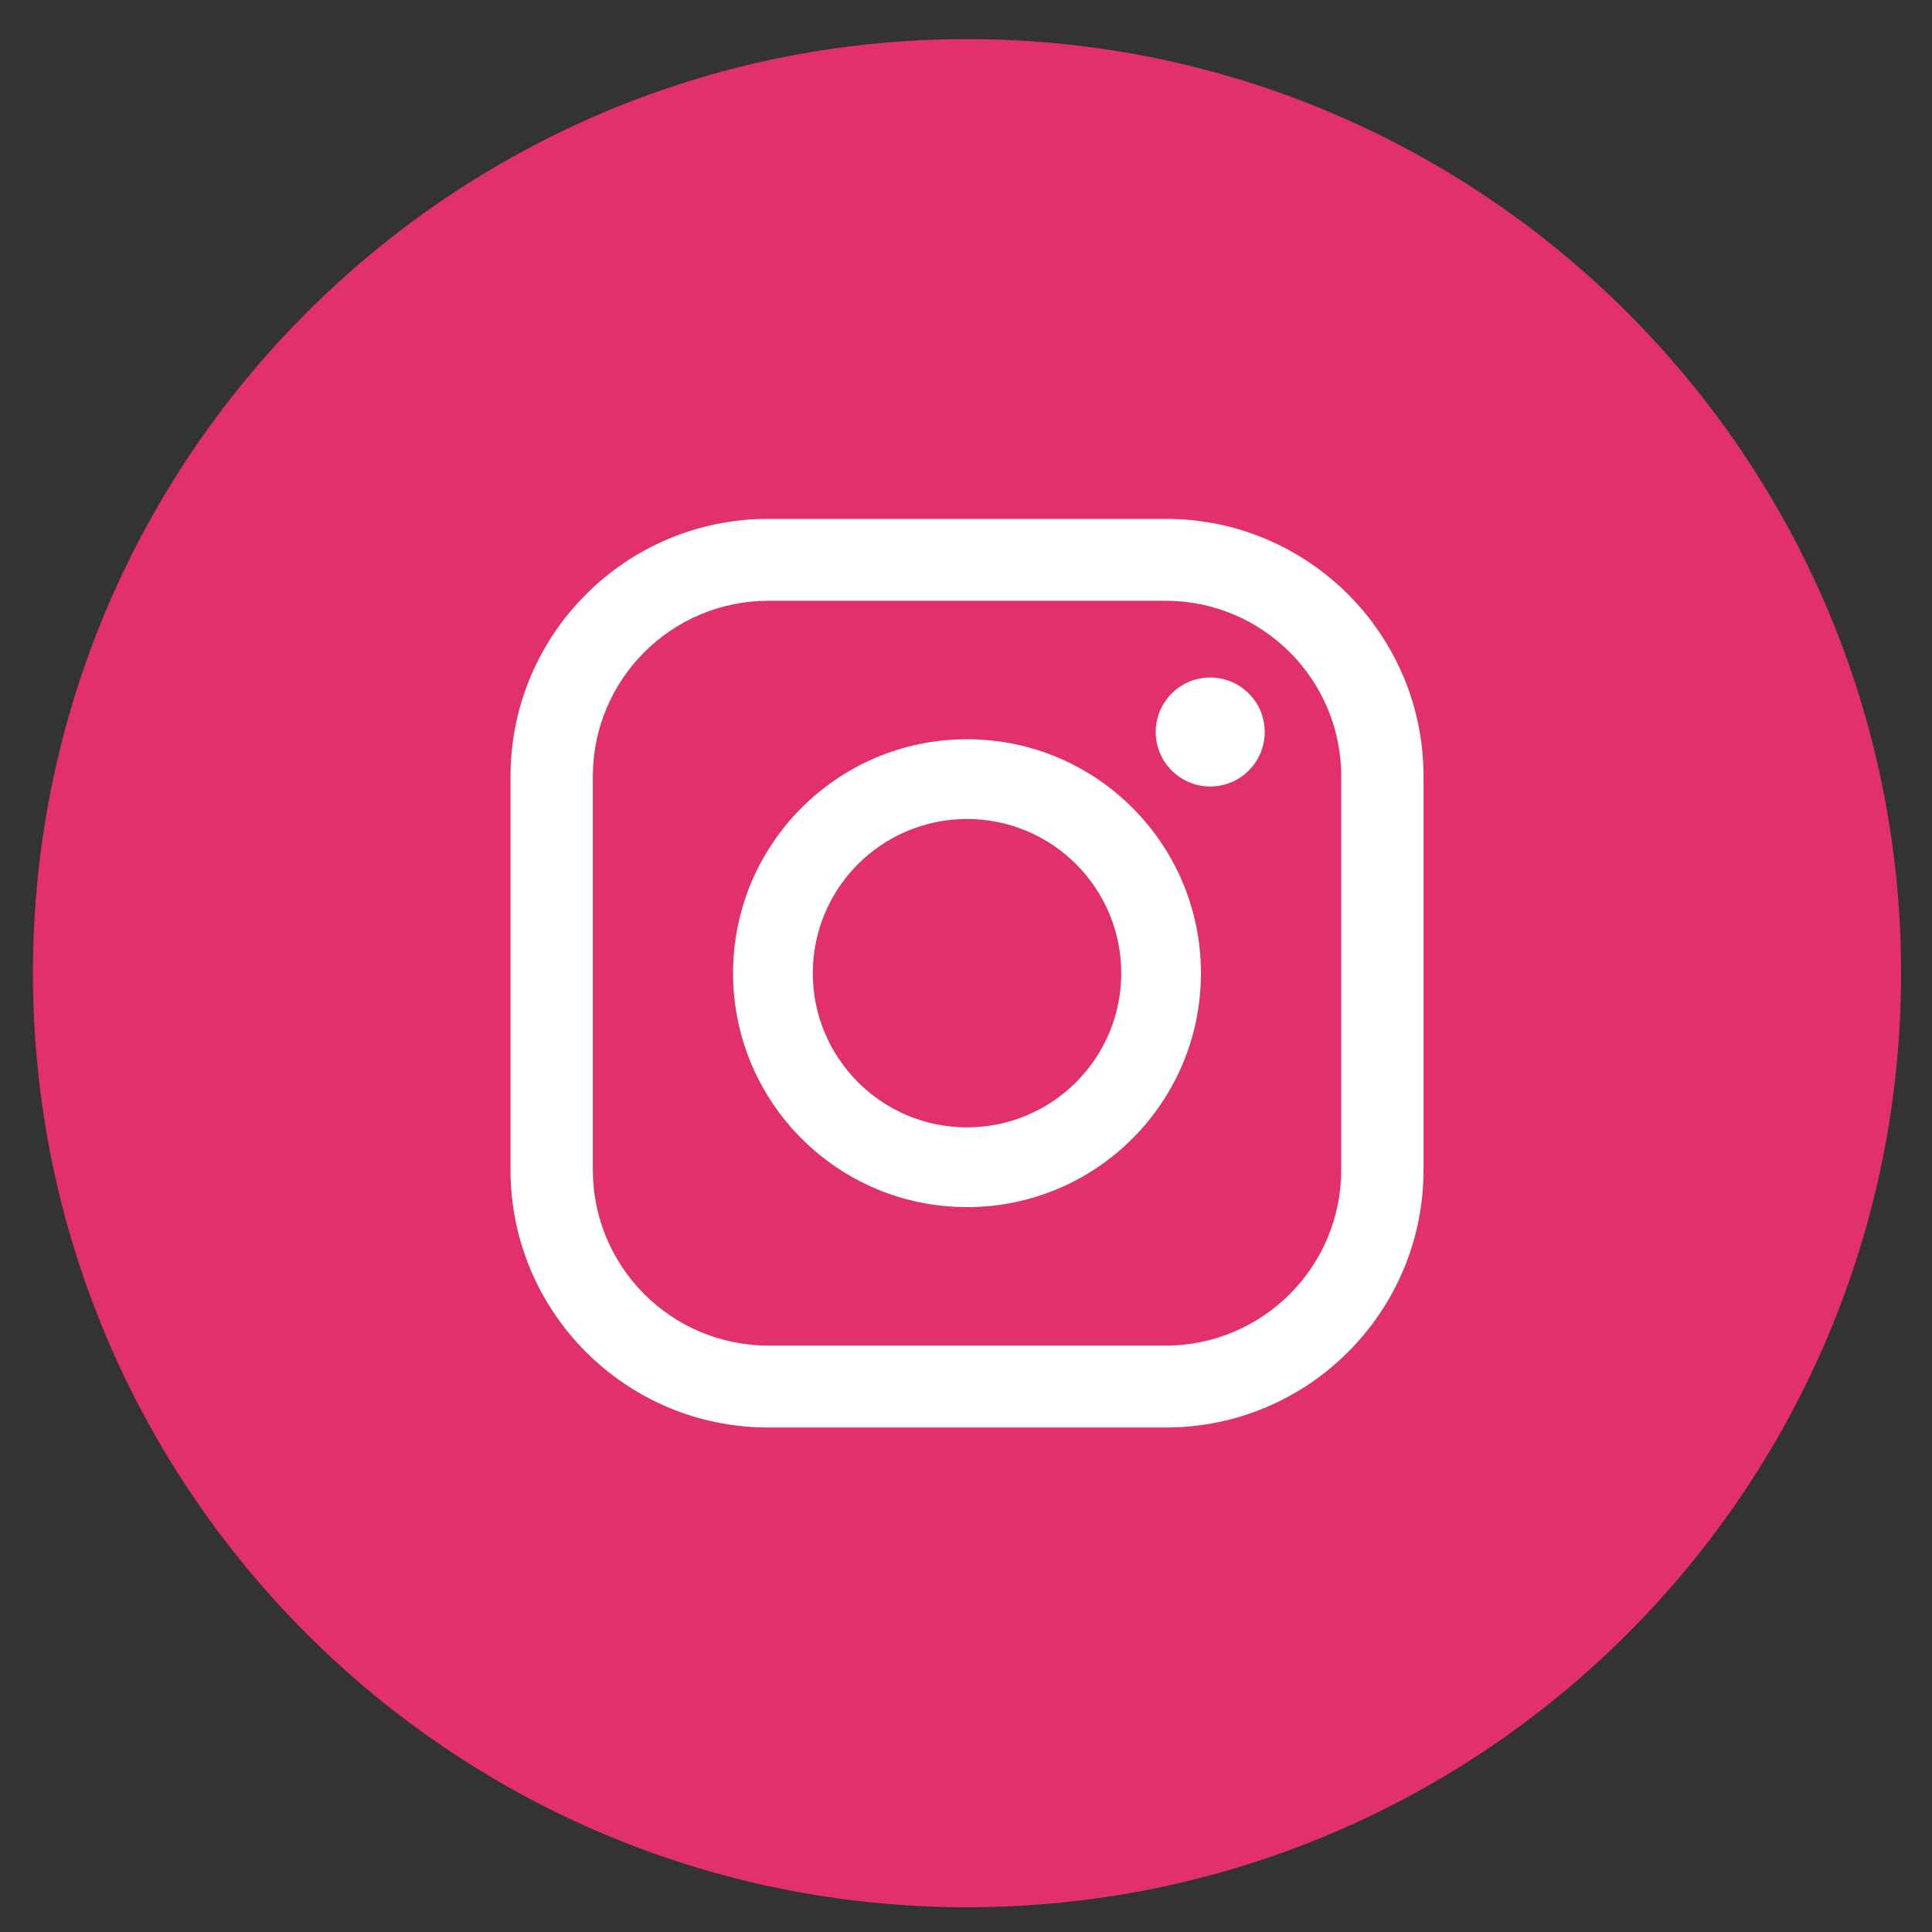 <svg width="46" height="46" viewBox="0 0 46 46" fill="none" xmlns="http://www.w3.org/2000/svg">
<rect x="0" y="0" width="46" height="46" fill="#333333" stroke="none"/>
<path d="M45.264 23.171C45.264 35.454 35.307 45.411 23.024 45.411C10.742 45.411 0.784 35.454 0.784 23.171C0.784 10.888 10.742 0.931 23.024 0.931C35.307 0.931 45.264 10.888 45.264 23.171Z" fill="#E1306C"/>
<path fill-rule="evenodd" clip-rule="evenodd" d="M18.29 12.354C14.902 12.354 12.155 15.101 12.155 18.489V27.853C12.155 31.241 14.902 33.988 18.29 33.988H27.759C31.147 33.988 33.894 31.241 33.894 27.853V18.489C33.894 15.101 31.147 12.354 27.759 12.354H18.29ZM18.298 14.304C15.987 14.304 14.115 16.177 14.115 18.487V27.855C14.115 30.165 15.987 32.038 18.298 32.038H27.751C30.061 32.038 31.934 30.165 31.934 27.855V18.487C31.934 16.177 30.061 14.304 27.751 14.304H18.298Z" fill="white"/>
<path fill-rule="evenodd" clip-rule="evenodd" d="M23.024 28.741C26.1 28.741 28.594 26.247 28.594 23.171C28.594 20.095 26.1 17.601 23.024 17.601C19.948 17.601 17.454 20.095 17.454 23.171C17.454 26.247 19.948 28.741 23.024 28.741ZM23.024 26.842C25.052 26.842 26.696 25.199 26.696 23.171C26.696 21.143 25.052 19.5 23.024 19.5C20.997 19.5 19.353 21.143 19.353 23.171C19.353 25.199 20.997 26.842 23.024 26.842Z" fill="white"/>
<path d="M30.113 17.428C30.113 18.145 29.532 18.726 28.815 18.726C28.099 18.726 27.517 18.145 27.517 17.428C27.517 16.712 28.099 16.131 28.815 16.131C29.532 16.131 30.113 16.712 30.113 17.428Z" fill="white"/>
</svg>
